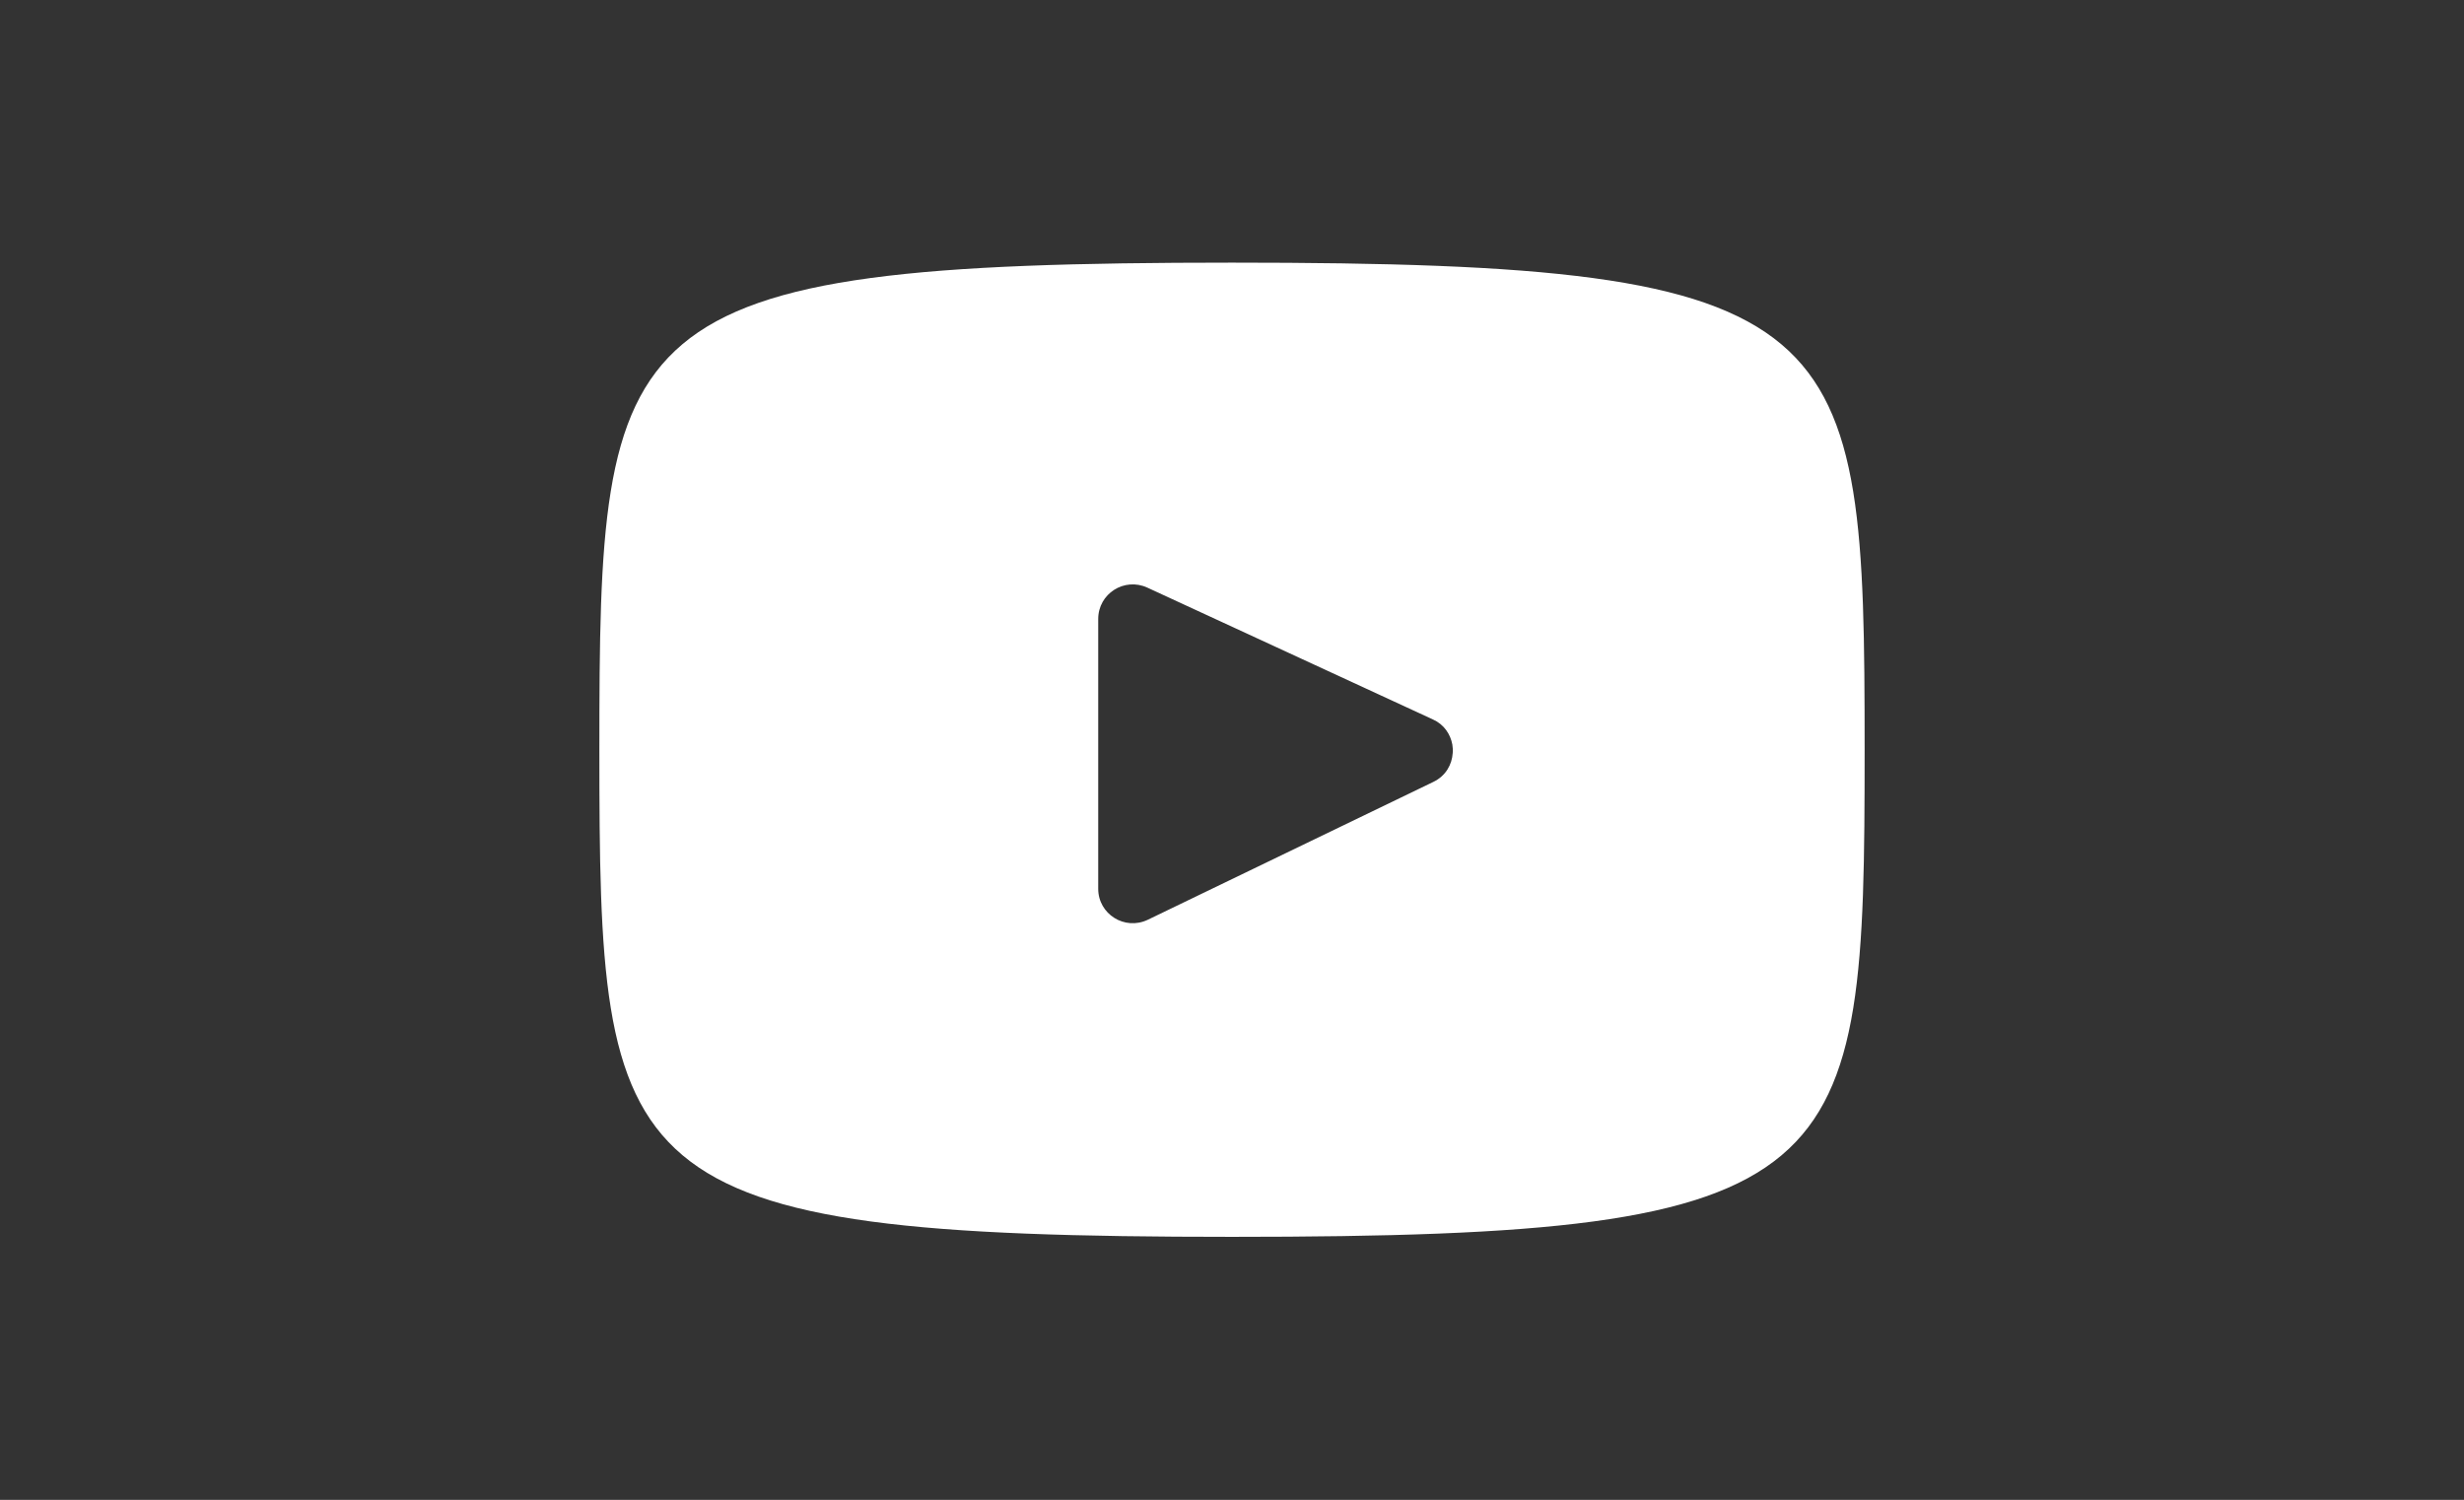 <?xml version="1.0" encoding="utf-8"?>
<!-- Generator: Adobe Illustrator 26.2.1, SVG Export Plug-In . SVG Version: 6.00 Build 0)  -->
<svg version="1.1" id="Lager_1" xmlns="http://www.w3.org/2000/svg" xmlns:xlink="http://www.w3.org/1999/xlink" x="0px" y="0px"
	 viewBox="0 0 65.2 39.69" style="enable-background:new 0 0 65.2 39.69;" xml:space="preserve">
<rect x="0" y="0" width="65.2" height="39.69" fill="#333333" stroke="none"/>
<style type="text/css">
	.st0{fill:#FFFFFF;}
</style>
<path class="st0" d="M32.6,6.95c-16.46,0-16.74,1.46-16.74,12.89s0.29,12.89,16.74,12.89c16.46,0,16.74-1.46,16.74-12.89
	C49.34,8.42,49.05,6.95,32.6,6.95z M37.93,20.69l-7.56,3.65c-0.61,0.29-1.31-0.15-1.31-0.82v-7.14c0-0.67,0.69-1.11,1.3-0.83
	l7.56,3.49c0.29,0.13,0.46,0.39,0.51,0.66c0.01,0.08,0.02,0.15,0.01,0.23C38.42,20.23,38.26,20.53,37.93,20.69z"/>
</svg>
